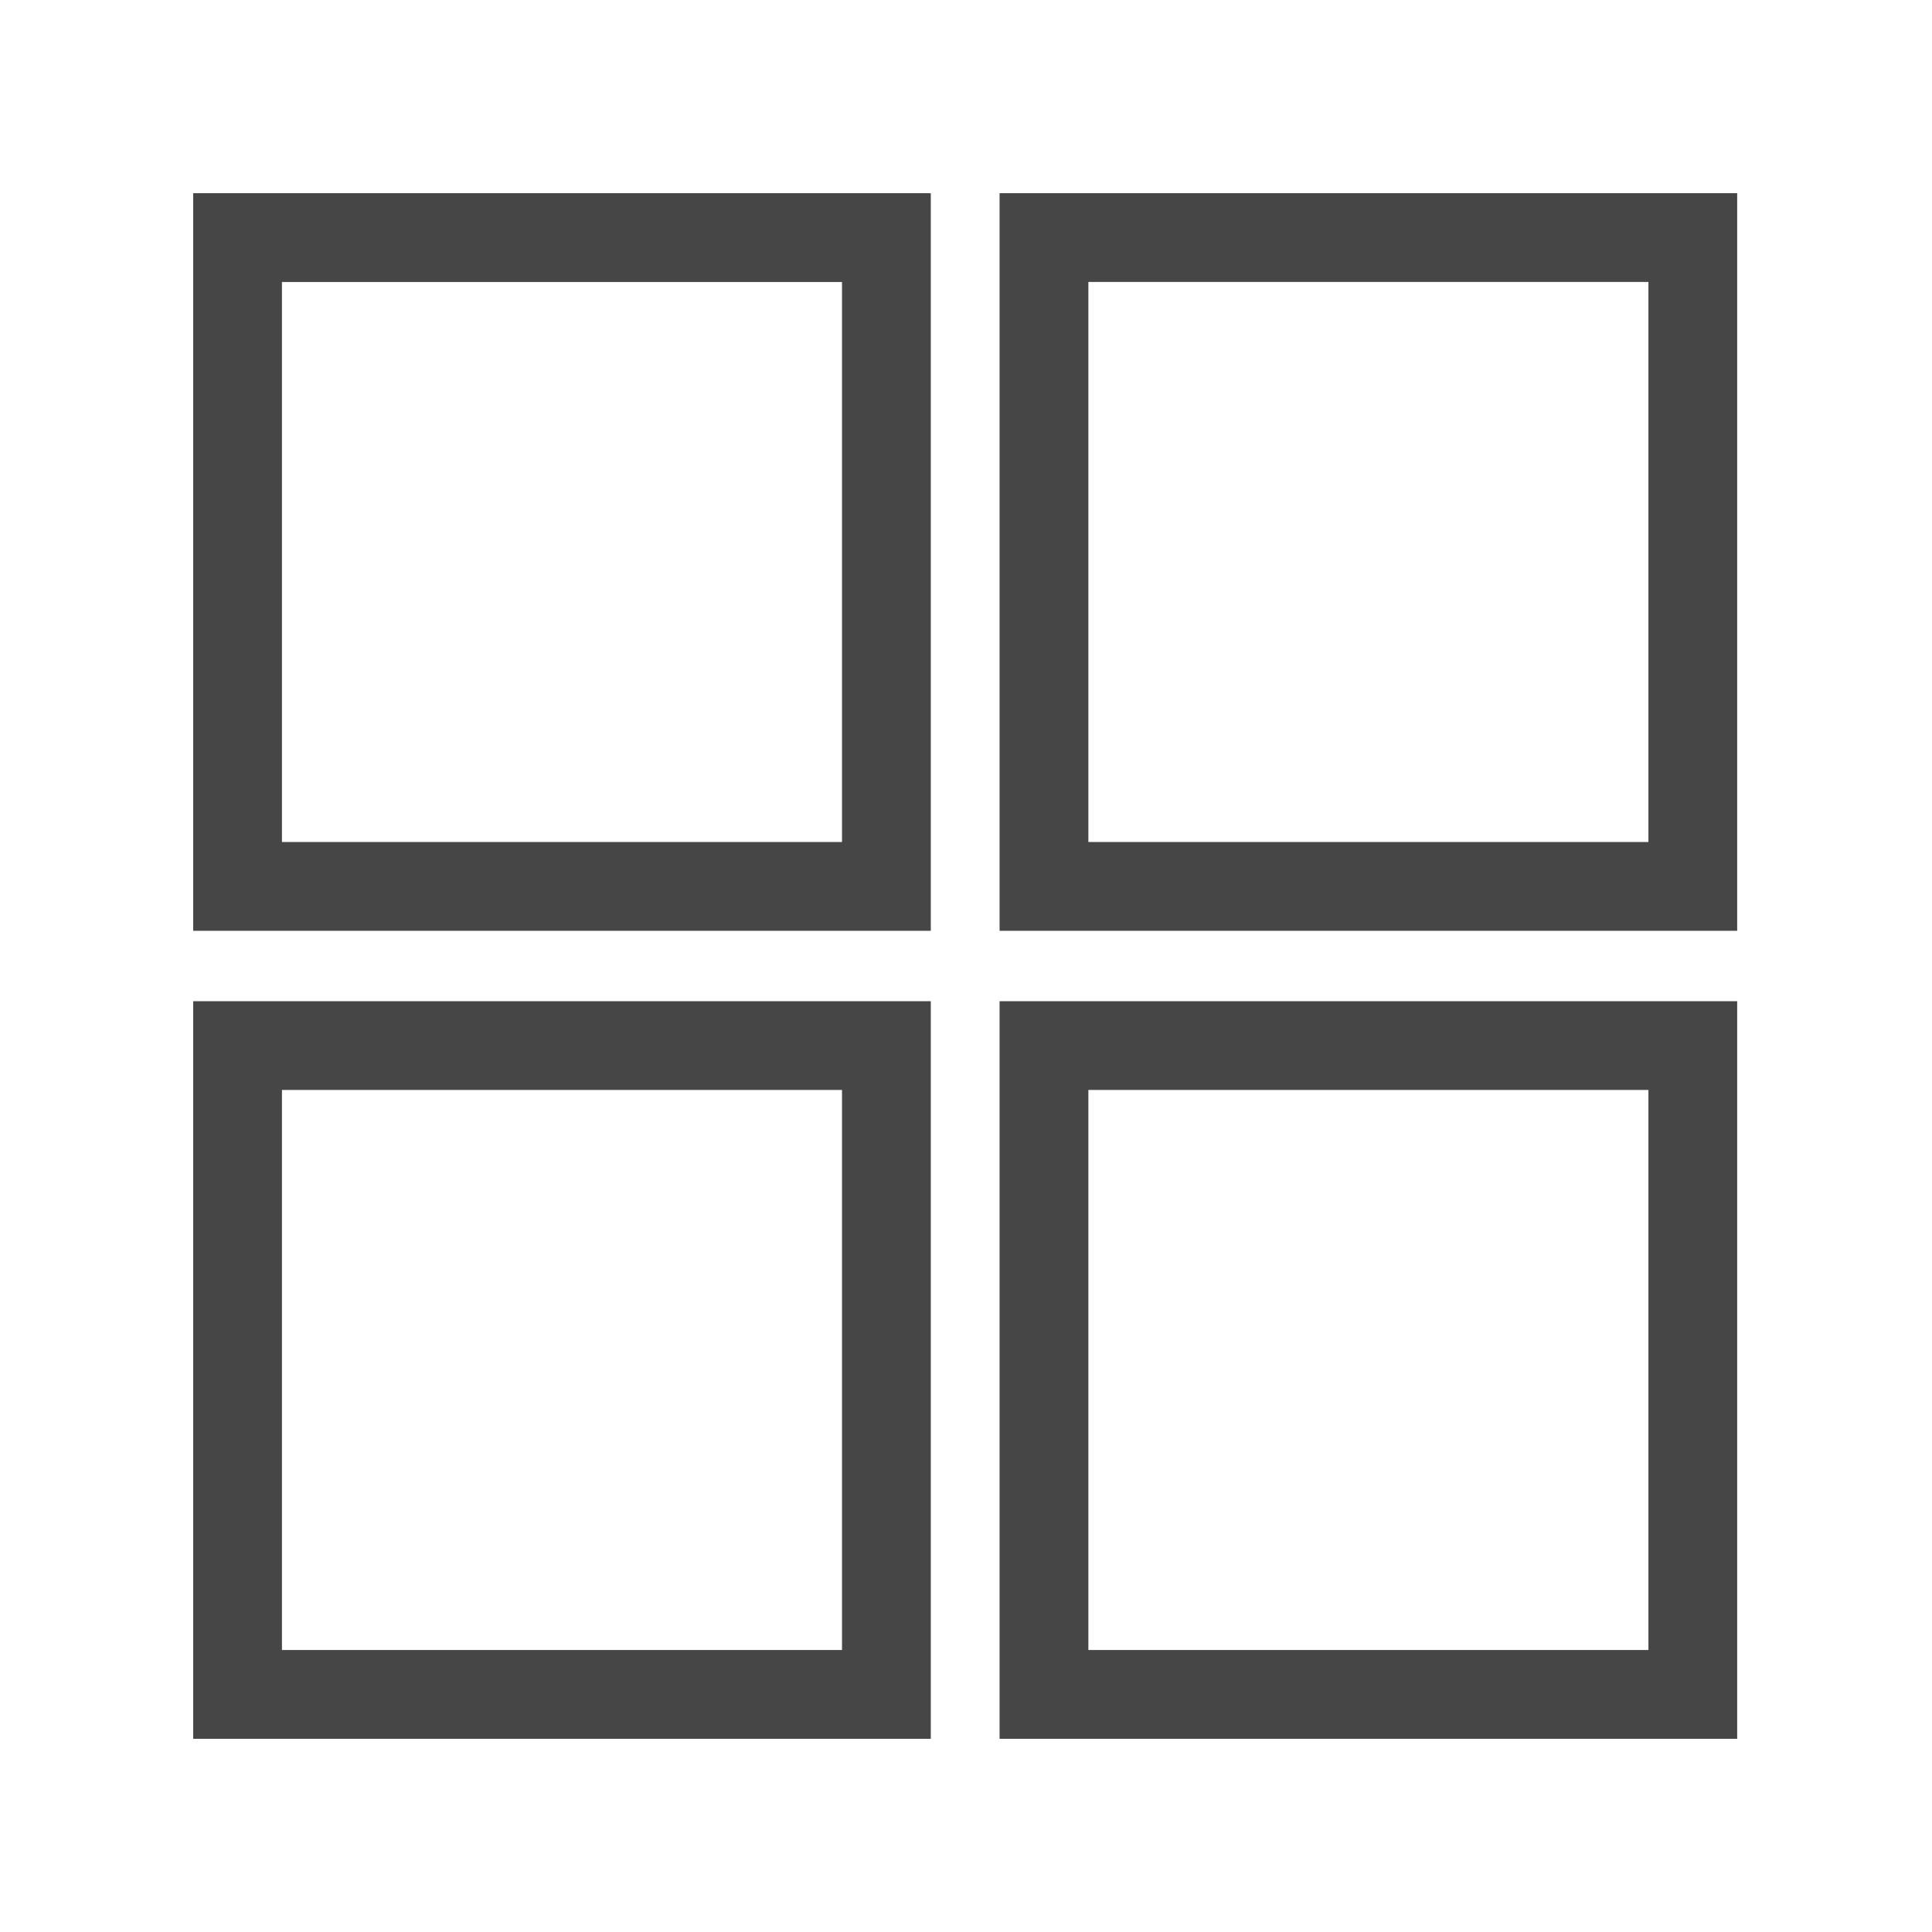 <?xml version="1.0" encoding="UTF-8"?> <svg xmlns="http://www.w3.org/2000/svg" width="50" height="50" viewBox="0 0 50 50" fill="none"><path d="M44.958 24.089H25.869V5H44.958V24.089ZM28.167 21.791H42.661V7.297H28.167V21.791Z" fill="#464646"></path><path d="M24.089 45H5V25.911H24.089V45ZM7.297 42.702H21.791V28.208H7.297V42.702Z" fill="#464646"></path><path d="M44.958 45H25.869V25.911H44.958V45ZM28.167 42.702H42.661V28.208H28.167V42.702Z" fill="#464646"></path><path d="M24.089 24.089H5V5H24.089V24.089ZM7.297 21.791H21.791V7.298H7.297V21.791Z" fill="#464646"></path></svg> 